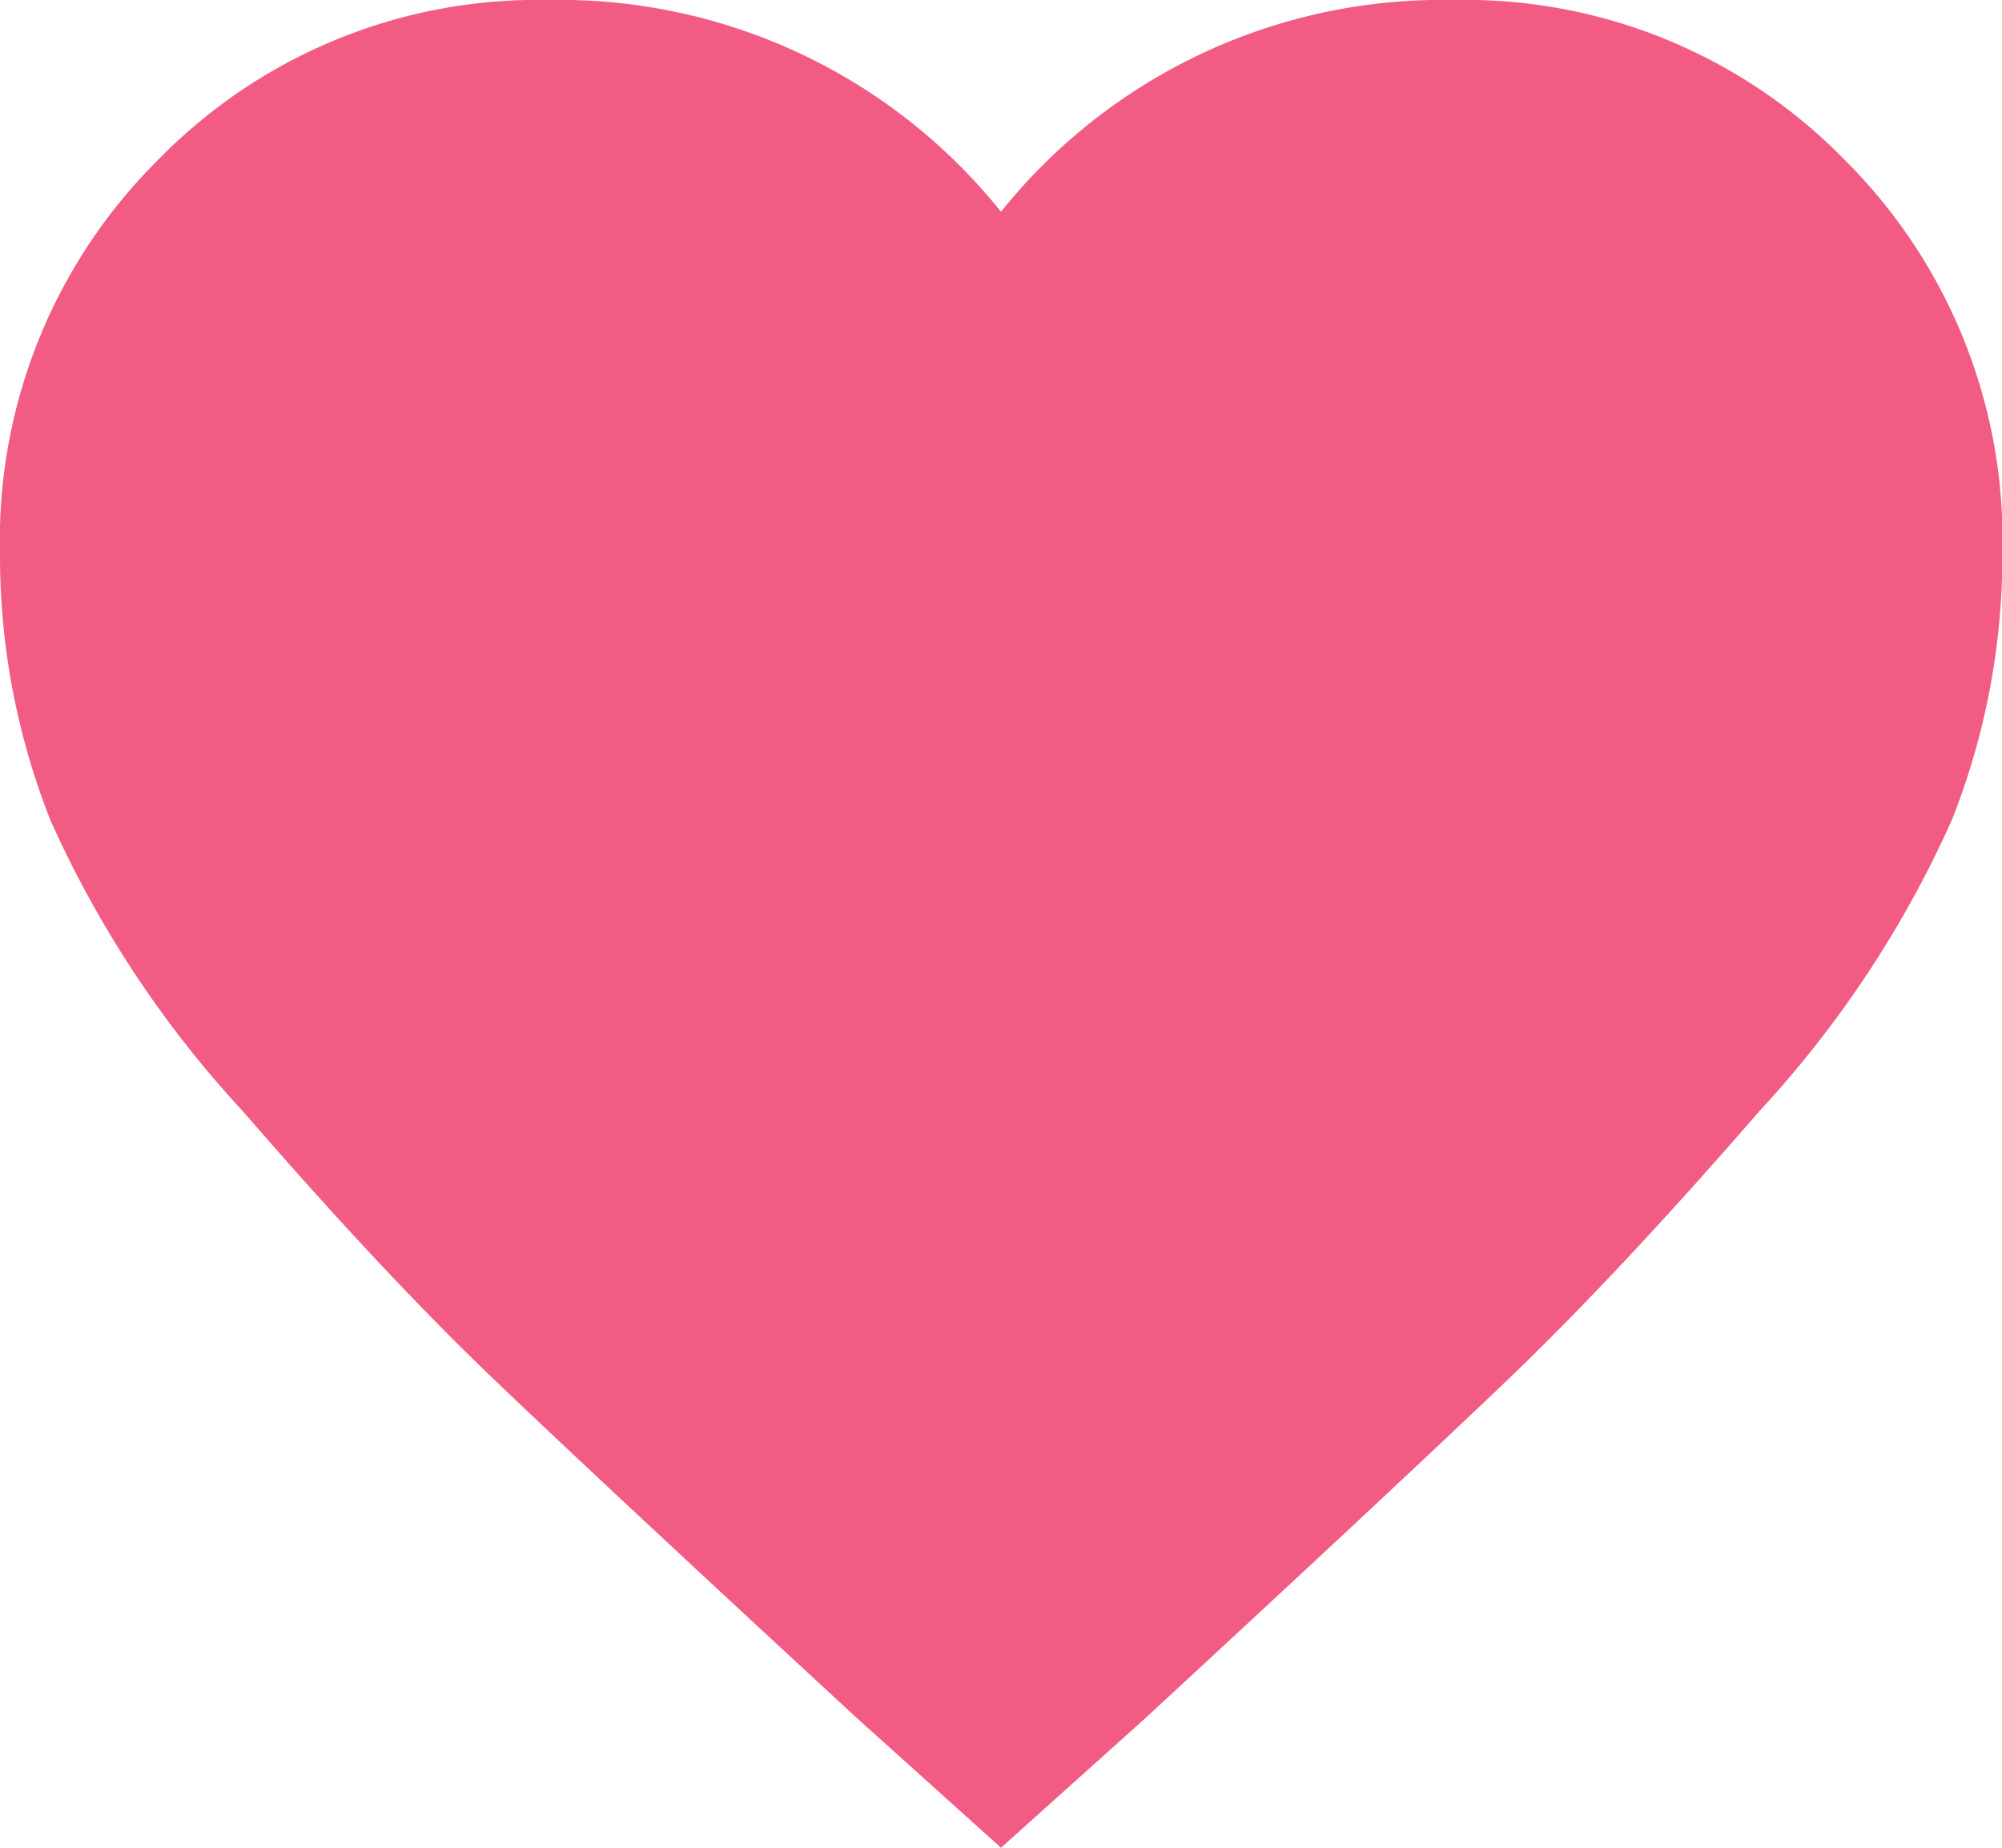 <svg xmlns="http://www.w3.org/2000/svg" width="16.25" height="15" viewBox="0 0 16.25 15">
  <path id="Path_22" data-name="Path 22" d="M8.125,0,6.953-1.055Q4.922-2.93,4.023-3.789T1.973-5.977A8.714,8.714,0,0,1,.41-8.34,5.832,5.832,0,0,1,0-10.508a4.349,4.349,0,0,1,1.289-3.2A4.3,4.3,0,0,1,4.453-15a4.589,4.589,0,0,1,3.672,1.719A4.589,4.589,0,0,1,11.8-15a4.3,4.3,0,0,1,3.164,1.289,4.349,4.349,0,0,1,1.289,3.2,5.832,5.832,0,0,1-.41,2.168,8.714,8.714,0,0,1-1.562,2.363q-1.152,1.328-2.051,2.188T9.3-1.055Z" transform="translate(0 15)" fill="#f25b84"/>
</svg>
